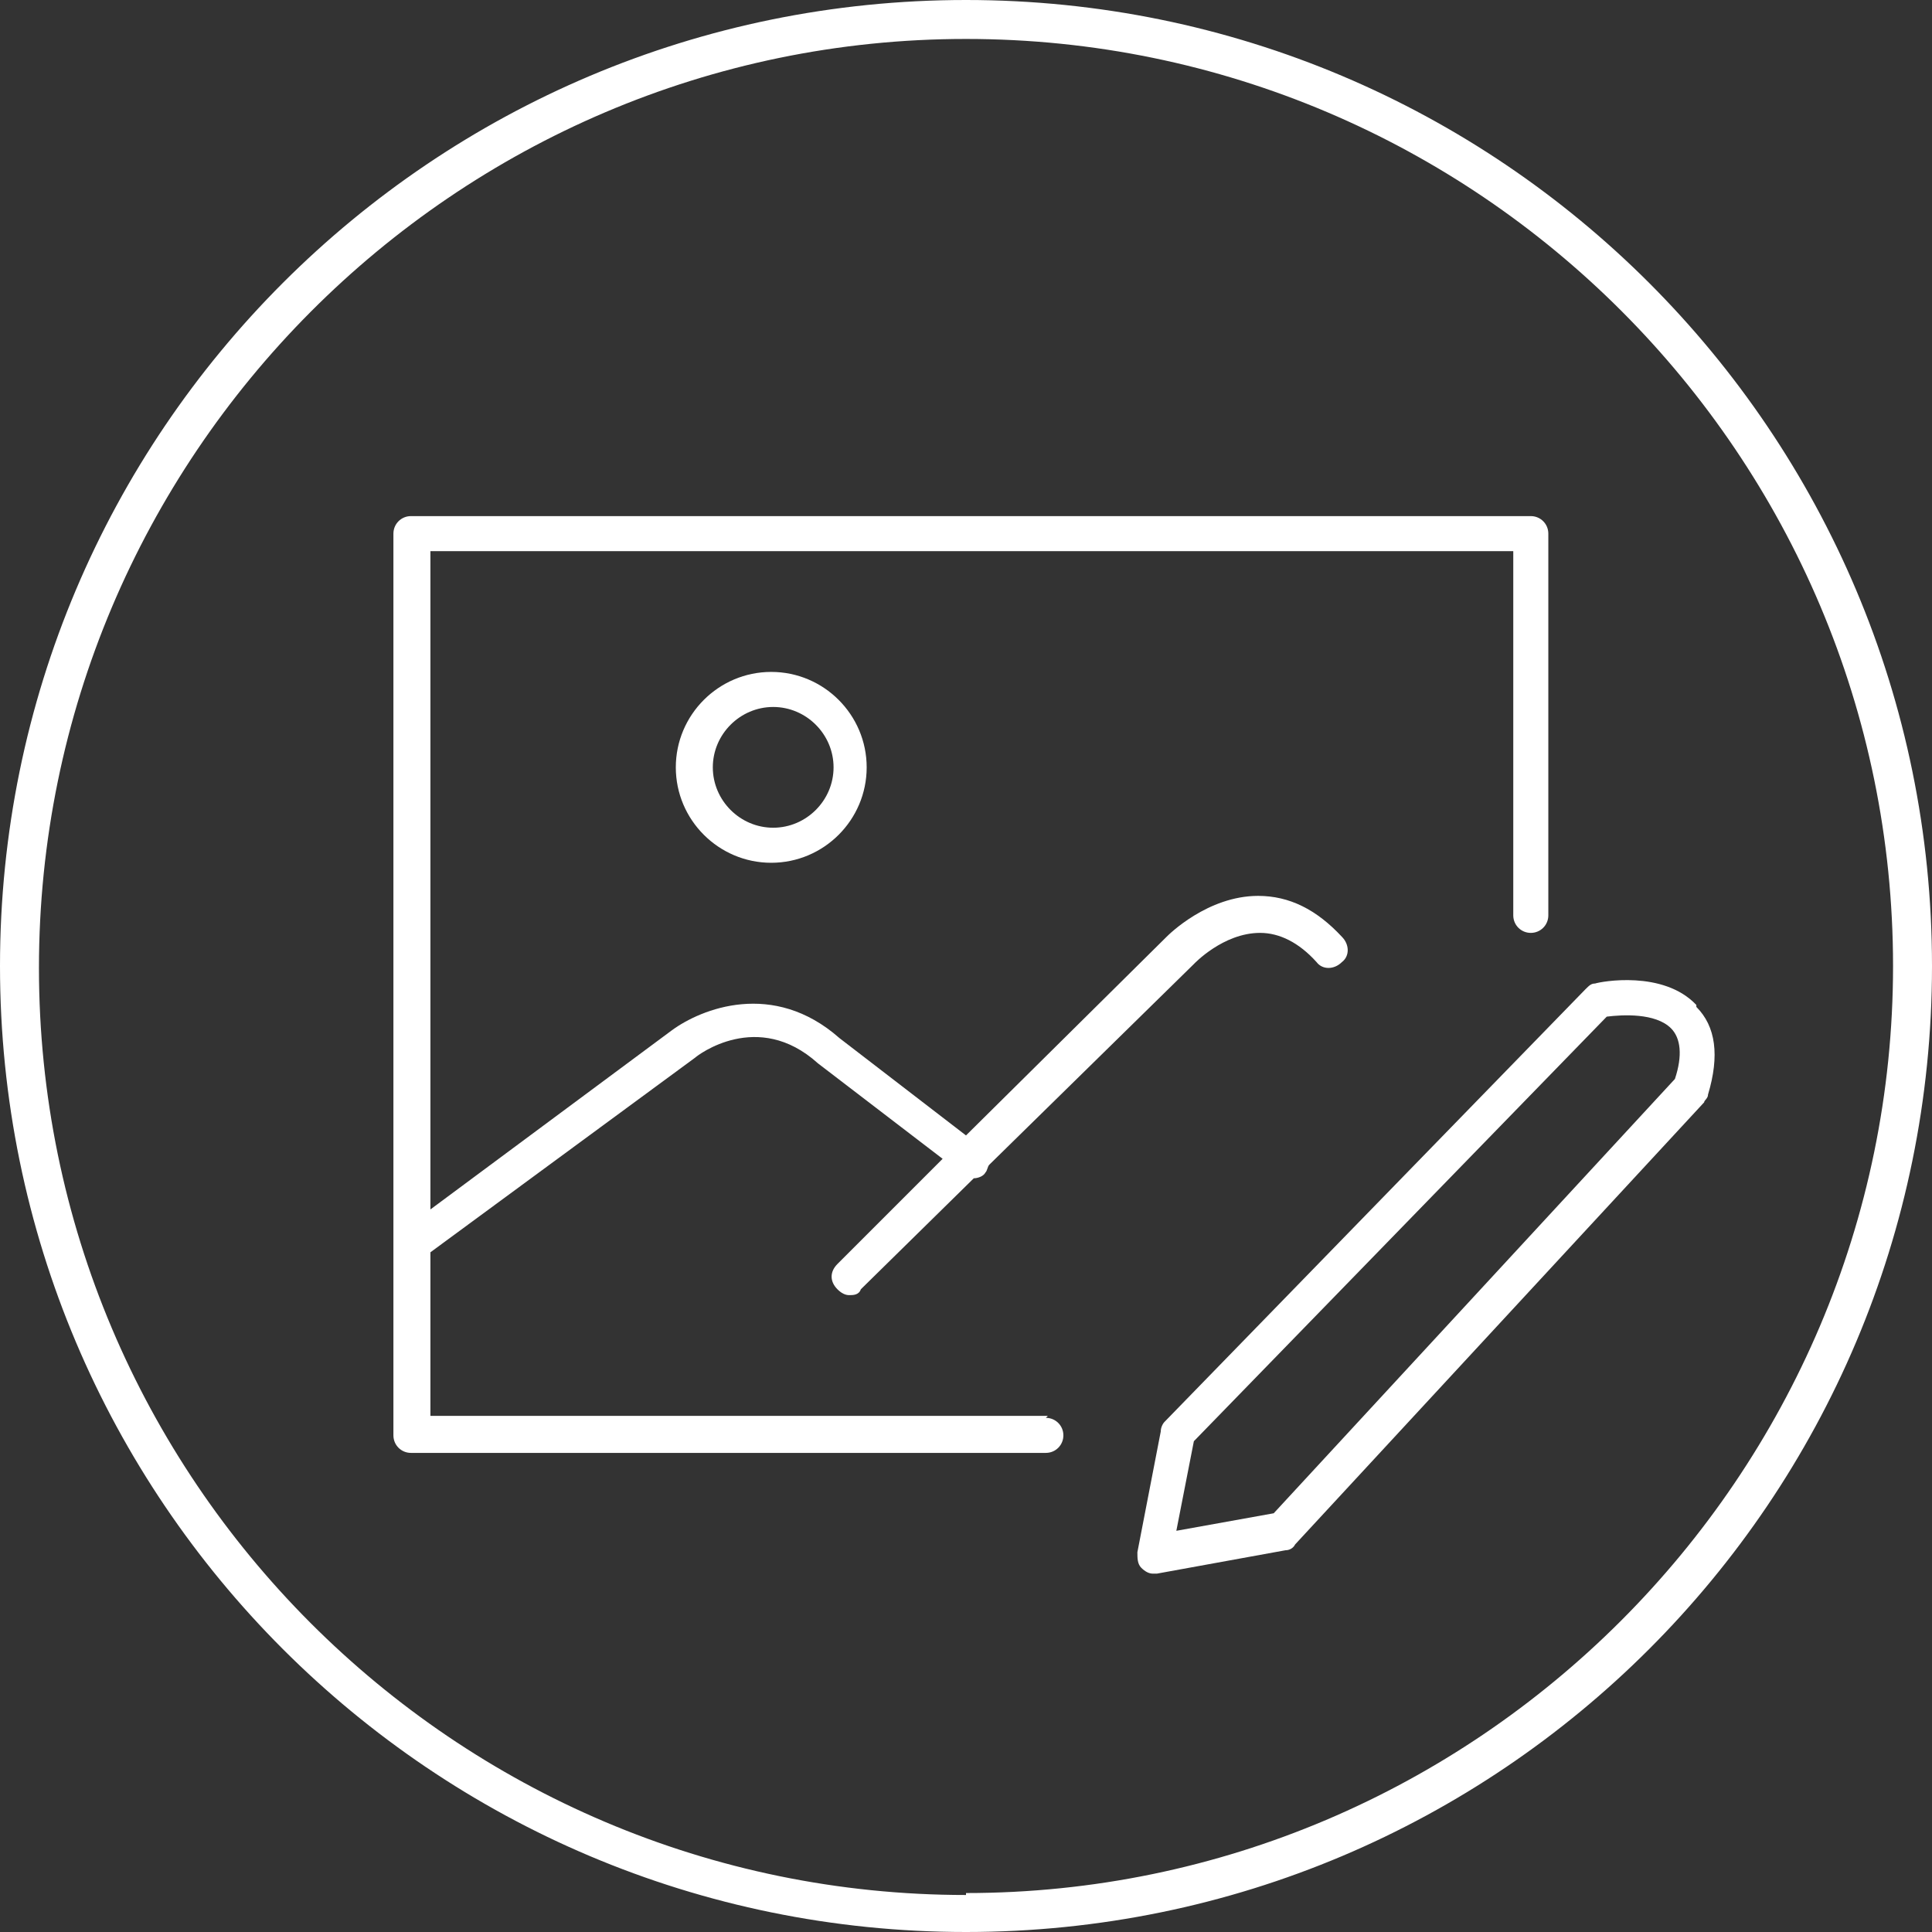 <?xml version="1.0" encoding="UTF-8"?>
<svg id="Livello_1" data-name="Livello 1" xmlns="http://www.w3.org/2000/svg" viewBox="0 0 99.2 99.2">
  <rect x="0" y="0" width="99.2" height="99.2" fill="#333333" stroke="none"/>
  <defs>
    <style>
      .cls-1 {
        fill: #fff;
      }
    </style>
  </defs>
  <g id="Livello_1-2" data-name="Livello 1">
    <g>
      <path class="cls-1" d="M49.6,0C22.2,0,0,22.2,0,49.6s22.2,49.6,49.6,49.6,49.6-22.2,49.6-49.6S77,0,49.6,0ZM49.6,97.3c-26.3,0-47.6-21.4-47.6-47.6S23.3,2,49.6,2s47.6,21.4,47.6,47.6-21.4,47.6-47.6,47.6v.1Z"/>
      <path class="cls-1" d="M53.8,72.7h-31.7v-8.4l13.6-10c.1-.1,3.2-2.5,6.3.3l6.4,4.9-5.4,5.4c-.4.4-.4.9,0,1.3.2.2.4.3.6.3s.5,0,.6-.3l5.8-5.7c.2,0,.5-.1.6-.3.1-.1.1-.3.2-.4l10.5-10.3s1.5-1.6,3.4-1.6,0,0,0,0c1,0,2,.5,2.9,1.5.3.4.9.4,1.3,0,.4-.3.4-.9,0-1.3-1.3-1.4-2.7-2.1-4.3-2.1h0c-2.6,0-4.6,2-4.7,2.1l-10.3,10.2-6.5-5c-3.4-3-7.1-1.5-8.6-.4l-12.4,9.2V28.3h55.6v18.7c0,.5.4.9.9.9s.9-.4.9-.9v-19.6c0-.5-.4-.9-.9-.9H21.1c-.5,0-.9.4-.9.9v46.3c0,.5.4.9.9.9h32.6c.5,0,.9-.4.9-.9s-.4-.9-.9-.9l.1-.1Z"/>
      <path class="cls-1" d="M87.1,51.6c-1.7-1.8-4.9-1.2-5.2-1.1-.2,0-.3.1-.5.3l-21.6,22.2c-.1.1-.2.3-.2.5l-1.2,6.2c0,.3,0,.6.2.8.2.2.4.3.6.3h.2l6.6-1.2c.2,0,.4-.1.5-.3l21-22.7c0-.1.2-.2.2-.4.6-2,.4-3.5-.6-4.5v-.1ZM86,55.4l-20.6,22.3-5,.9.9-4.6,21.2-21.8c.8-.1,2.5-.2,3.3.6.5.5.6,1.4.2,2.6Z"/>
      <path class="cls-1" d="M34.7,39.4c0,2.7,2.2,4.9,4.9,4.9s4.9-2.2,4.9-4.9-2.2-4.9-4.9-4.9-4.9,2.2-4.9,4.9ZM42.8,39.4c0,1.7-1.4,3.1-3.1,3.1s-3.1-1.4-3.1-3.1,1.4-3.1,3.1-3.1,3.1,1.4,3.1,3.1Z"/>
    </g>
  </g>
</svg>